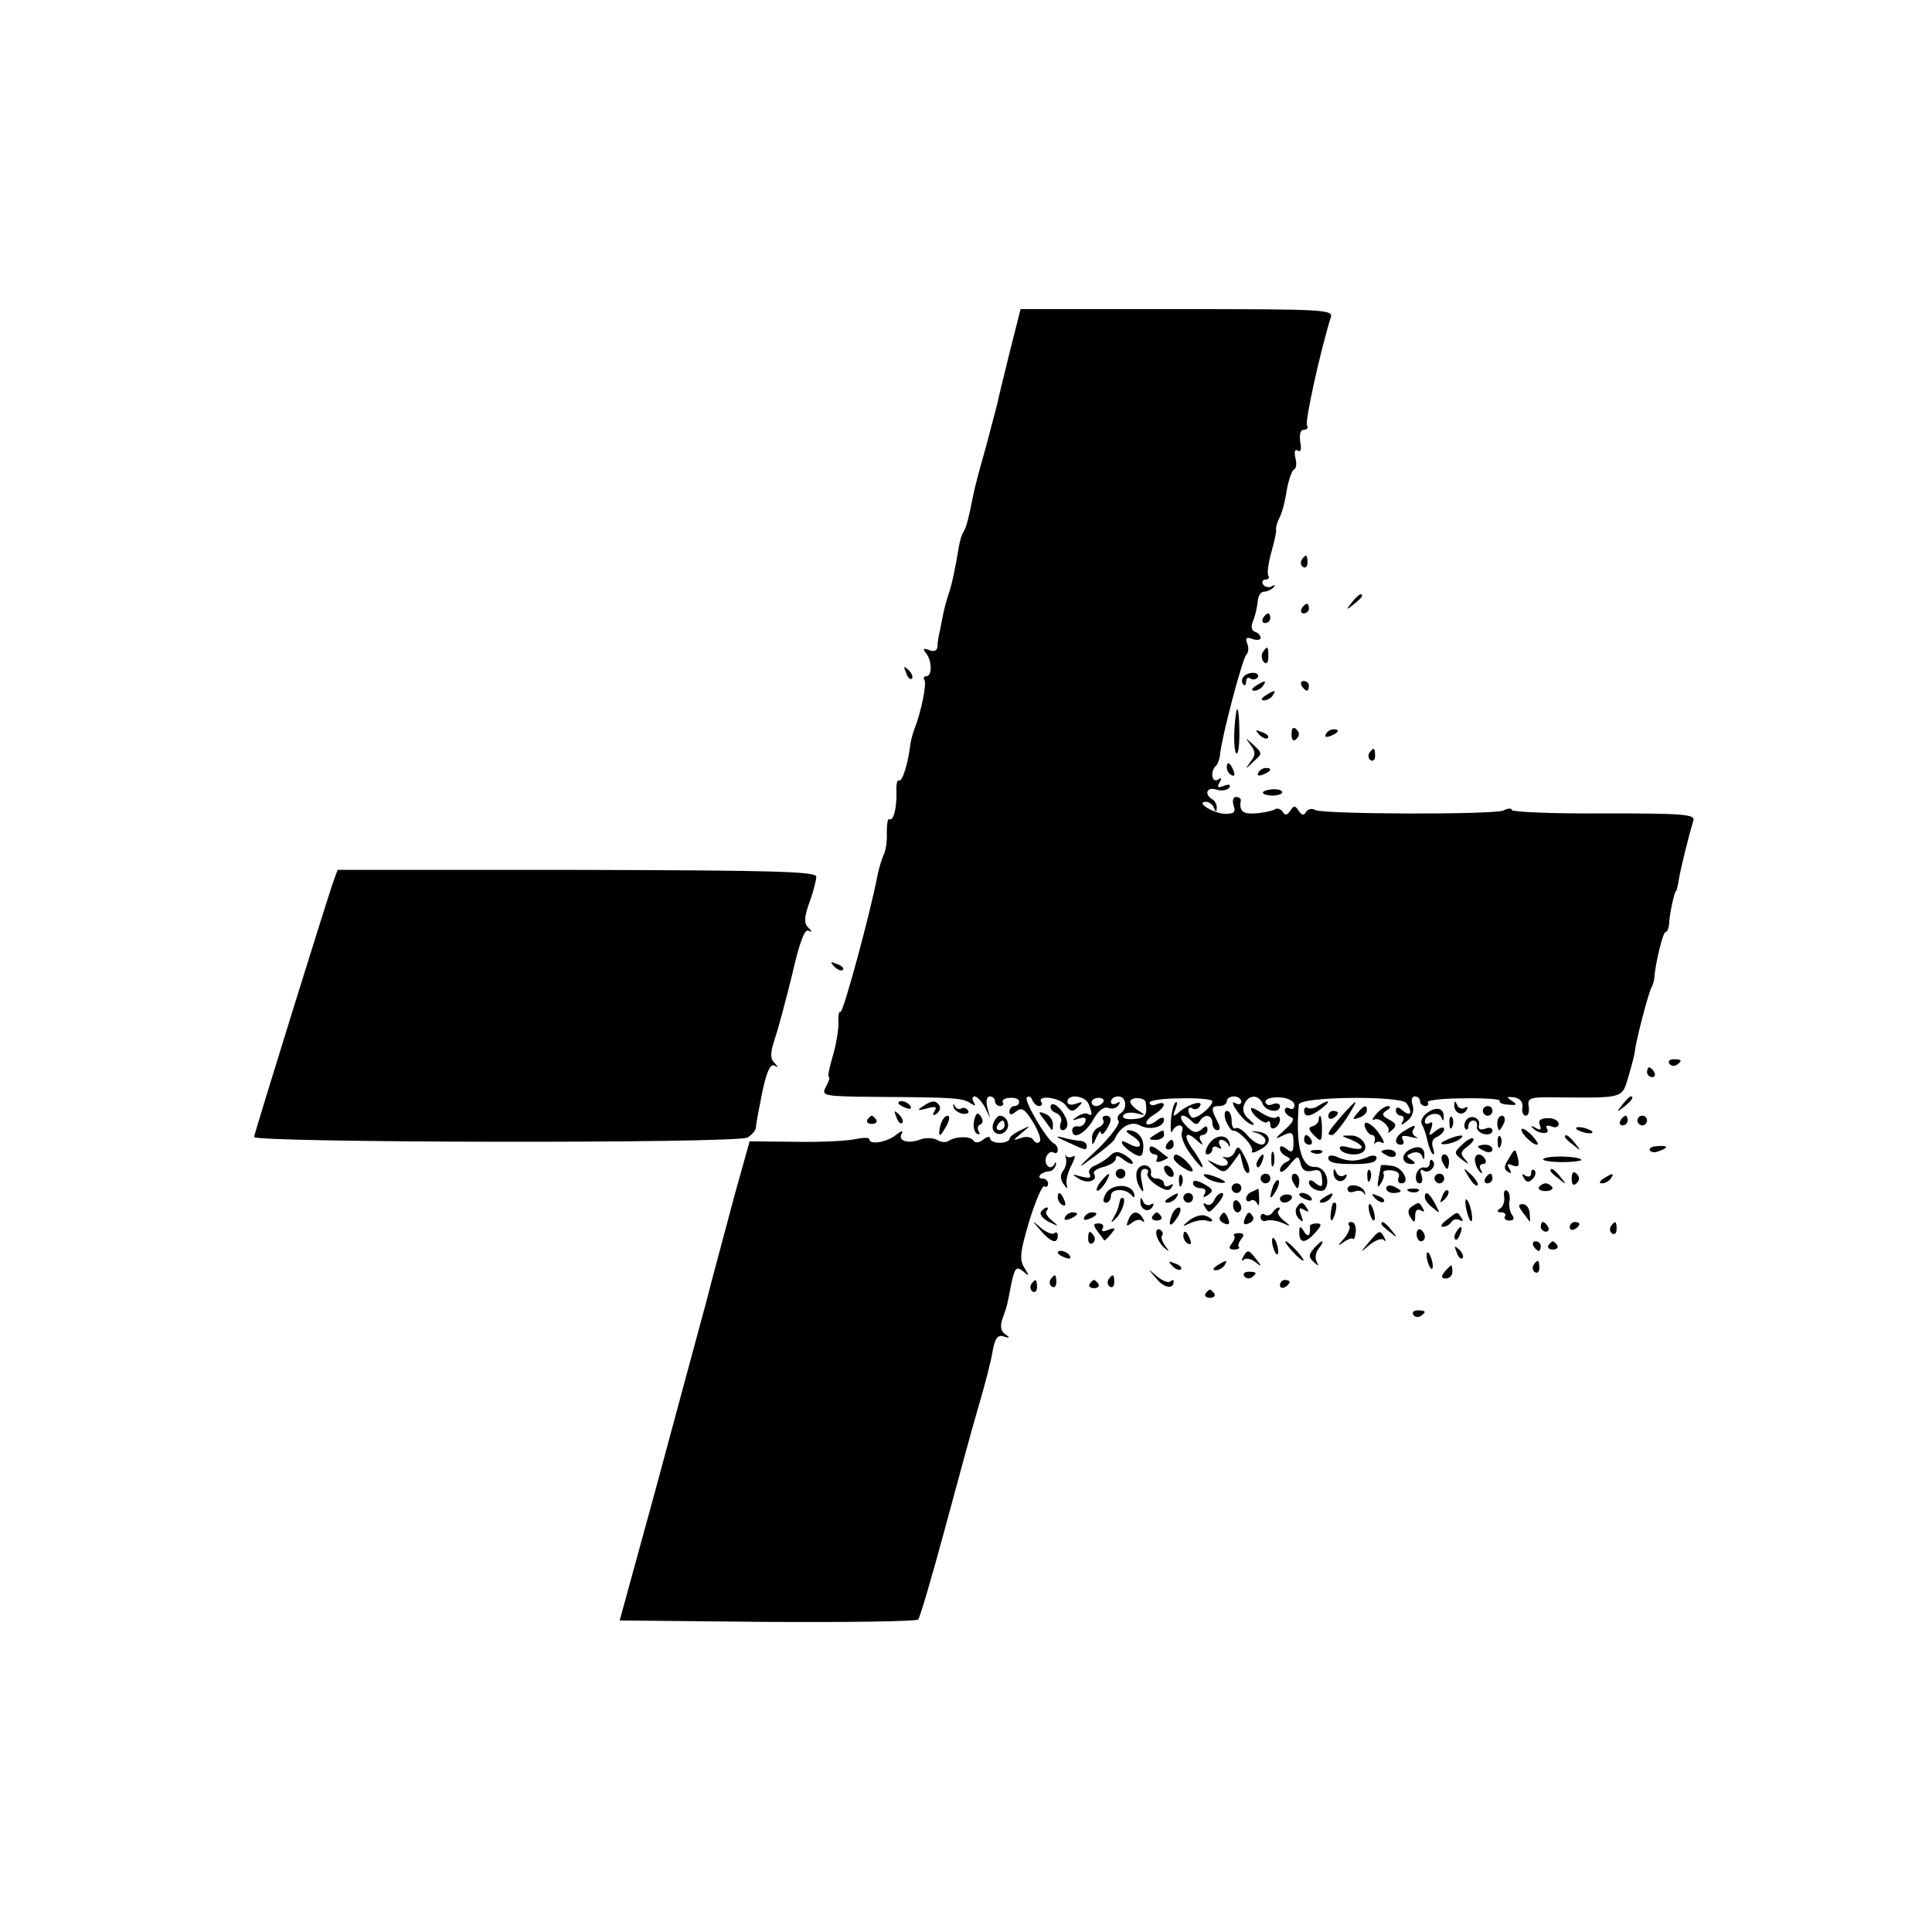 <?xml version="1.0" standalone="no"?>
<!DOCTYPE svg PUBLIC "-//W3C//DTD SVG 20010904//EN"
 "http://www.w3.org/TR/2001/REC-SVG-20010904/DTD/svg10.dtd">
<svg version="1.0" xmlns="http://www.w3.org/2000/svg"
 width="400pt" height="400pt" viewBox="0 0 400 400"
 preserveAspectRatio="xMidYMid meet">
<g transform="translate(0,400) scale(0.1,-0.1)"
fill="#000000" stroke="none">
<path d="M2091 3273 c-12 -49 -24 -97 -26 -108 -3 -11 -14 -54 -25 -95 -12
-41 -23 -84 -25 -95 -9 -46 -14 -66 -20 -76 -4 -5 -8 -20 -10 -32 -6 -38 -15
-81 -21 -97 -3 -8 -8 -26 -11 -40 -3 -14 -6 -32 -8 -40 -2 -8 -4 -21 -4 -29
-1 -8 -7 -11 -17 -7 -13 5 -14 3 -7 -6 13 -16 13 -48 1 -48 -5 0 -7 -4 -4 -8
5 -8 -7 -67 -21 -102 -3 -8 -7 -22 -8 -30 -5 -41 -17 -80 -24 -76 -3 3 -6 -8
-5 -22 1 -34 -6 -63 -15 -58 -3 2 -5 -10 -5 -27 1 -18 -2 -39 -7 -48 -4 -9
-10 -29 -13 -45 -13 -69 -70 -282 -76 -279 -3 2 -5 -8 -4 -23 0 -15 -5 -46
-12 -69 -7 -24 -11 -43 -8 -43 3 0 0 -9 -6 -20 -10 -19 -7 -20 107 -21 157 -1
176 -2 192 -13 10 -6 12 -6 7 2 -4 7 -3 12 2 12 5 0 14 -10 21 -22 l11 -23 -6
23 c-3 12 -1 22 5 22 6 0 11 -4 11 -10 0 -5 5 -10 11 -10 5 0 8 4 5 8 -2 4 4
9 15 9 10 1 19 -2 19 -8 0 -5 -4 -9 -10 -9 -5 0 -10 -5 -10 -11 0 -8 4 -8 14
0 11 9 18 5 34 -21 11 -18 18 -36 15 -41 -3 -5 -9 -4 -13 2 -3 7 -15 9 -26 5
-18 -6 -18 -6 1 10 20 17 20 17 -2 6 -13 -6 -23 -14 -23 -18 0 -4 -9 -8 -20
-8 -11 0 -20 4 -20 9 0 5 -6 4 -14 -2 -8 -7 -17 -8 -20 -3 -6 10 -36 10 -52 0
-5 -4 -16 -3 -24 2 -7 4 -23 5 -34 1 -26 -10 -48 -3 -39 12 4 7 -1 6 -11 -2
-19 -16 -56 -22 -56 -10 0 4 -12 4 -27 1 -16 -4 -72 -7 -125 -6 l-96 1 -31
-111 c-16 -61 -44 -163 -60 -226 -17 -63 -64 -236 -104 -385 l-74 -270 305 -3
c168 -1 309 1 313 5 4 5 28 87 54 183 26 96 57 211 70 255 13 44 27 97 30 117
5 28 11 35 23 31 13 -4 14 -3 3 5 -9 6 -11 17 -5 33 10 29 9 25 18 72 7 32 10
36 24 25 13 -11 14 -11 3 7 -11 17 -9 33 10 97 13 42 27 74 31 72 4 -3 8 0 8
5 0 6 -5 11 -12 11 -6 0 -8 3 -4 8 4 4 13 7 18 7 6 0 12 6 14 13 1 7 0 8 -3 2
-7 -15 -23 -2 -17 15 4 8 10 12 15 9 5 -3 9 -1 9 5 0 5 -3 11 -7 13 -15 6 -64
90 -57 96 4 4 9 1 11 -5 3 -7 9 -13 14 -13 6 0 8 4 5 8 -10 16 38 10 50 -6 10
-14 15 -15 26 -4 11 11 10 12 -4 7 -11 -4 -18 -2 -18 4 0 17 37 13 44 -5 8
-21 8 -26 -2 -20 -4 2 -14 0 -22 -6 -12 -8 -11 -9 3 -4 12 4 17 2 14 -6 -2 -7
-10 -12 -16 -10 -6 1 -11 -2 -11 -8 0 -21 26 -8 43 21 11 20 23 29 32 25 8 -3
17 0 21 6 4 7 3 8 -4 4 -7 -4 -12 -2 -12 3 0 6 7 11 15 11 17 0 20 -25 5 -35
-6 -4 -8 -11 -4 -16 3 -6 -16 -31 -42 -57 -46 -43 -47 -45 -9 -17 22 16 42 33
43 37 11 25 34 38 52 28 20 -11 50 -4 50 12 0 6 -7 5 -15 -2 -9 -7 -18 -10
-21 -7 -3 3 3 12 15 19 24 15 28 30 6 22 -8 -4 -15 -2 -15 3 0 5 29 9 65 9 36
1 65 -2 65 -6 0 -12 -36 -40 -43 -33 -10 10 -8 25 2 18 5 -3 12 -1 15 4 9 14
-19 7 -40 -9 -16 -14 -17 -13 -10 5 4 11 4 16 -1 12 -4 -5 -8 -23 -9 -40 -1
-18 1 -26 3 -19 3 6 9 12 15 12 6 0 8 -6 5 -14 -3 -8 5 -29 19 -47 13 -18 24
-29 24 -25 0 4 -9 21 -21 37 -21 29 -14 40 10 17 11 -10 13 -10 7 0 -4 6 -2
12 3 12 6 0 11 5 11 11 0 9 -4 9 -13 0 -11 -8 -18 -6 -32 9 -19 20 -8 29 12 9
8 -8 13 -8 17 0 10 16 26 13 26 -4 0 -8 5 -15 10 -15 7 0 7 6 0 19 -13 26 -13
31 5 31 8 0 15 5 15 10 0 6 7 10 15 10 8 0 15 -5 15 -11 0 -5 -6 -7 -12 -3 -8
5 -7 -2 3 -16 9 -13 22 -26 30 -28 8 -3 6 1 -4 10 -11 8 -16 20 -11 31 8 21
30 22 38 2 6 -16 36 -21 36 -5 0 5 -7 7 -15 4 -8 -4 -15 -1 -15 5 0 6 13 10
30 9 17 -1 30 -8 30 -16 0 -7 -4 -10 -10 -7 -5 3 -10 2 -10 -4 0 -5 6 -11 13
-14 8 -3 3 -12 -13 -26 -21 -19 -22 -21 -4 -12 19 9 22 7 22 -15 0 -19 -3 -22
-14 -13 -9 7 -14 8 -14 1 0 -6 6 -13 13 -16 10 -5 10 -7 0 -12 -7 -3 -13 -11
-13 -17 1 -7 9 -2 19 10 18 21 19 22 24 3 3 -13 11 -17 24 -14 14 4 19 0 20
-16 2 -18 -1 -19 -13 -10 -8 8 -14 8 -14 2 0 -13 28 -24 34 -13 11 18 -2 46
-22 45 -28 -1 -40 45 -33 129 1 17 212 19 223 3 13 -19 9 -29 -7 -16 -10 9
-15 9 -15 1 0 -6 5 -11 11 -11 5 0 7 -6 3 -12 -5 -9 -2 -8 9 1 11 8 15 21 12
32 -4 11 -2 19 4 19 6 0 11 -4 11 -10 0 -5 5 -10 11 -10 5 0 8 4 5 8 -2 4 31
8 74 8 44 1 78 -2 75 -5 -2 -4 6 -8 18 -8 18 -2 19 0 7 8 -12 8 -11 9 5 7 12
-2 19 -10 17 -21 -2 -9 2 -17 7 -17 5 0 8 9 6 19 -3 18 2 20 58 19 141 -1 135
-3 149 45 7 23 13 47 13 52 2 20 28 120 34 130 3 6 6 15 6 20 2 30 18 95 23
95 4 0 8 10 8 23 2 21 11 62 14 62 1 0 4 11 6 25 4 23 19 85 30 121 4 13 -19
15 -186 15 -104 -1 -190 3 -190 7 0 4 -8 4 -17 -1 -21 -9 -374 -8 -390 1 -7 4
-15 2 -19 -4 -4 -8 -9 -7 -15 2 -8 12 -10 12 -18 0 -6 -9 -11 -10 -15 -2 -4 6
-12 9 -17 5 -6 -3 -24 -7 -40 -8 -26 -2 -34 5 -30 27 0 4 -4 7 -10 7 -6 0 -8
-8 -5 -18 5 -14 1 -17 -19 -17 -25 2 -61 25 -38 25 6 0 14 -6 16 -12 4 -10 6
-10 6 -1 1 6 -3 15 -9 18 -18 11 -11 27 9 20 11 -3 22 -1 26 4 4 7 -1 8 -11 4
-13 -5 -15 -3 -9 7 5 9 4 11 -3 6 -13 -8 -17 16 -5 28 4 3 8 14 9 24 3 35 46
197 54 206 5 5 6 15 2 24 -4 11 -1 14 11 9 9 -3 17 -2 17 2 0 5 -5 11 -12 13
-7 3 -9 11 -3 24 4 10 8 28 9 39 1 11 6 20 13 20 6 0 15 4 20 9 4 5 3 6 -4 2
-6 -3 -14 -2 -18 4 -3 5 -1 10 5 10 6 0 9 4 6 8 -3 5 0 26 6 48 6 21 11 43 10
47 -1 4 2 16 7 25 5 9 12 35 15 57 4 22 11 41 15 43 5 2 6 12 3 24 -3 13 -1
19 5 15 6 -4 8 3 5 18 -2 15 0 25 7 25 7 0 10 4 7 9 -5 7 28 156 49 223 6 17
-7 18 -318 18 l-324 0 -22 -87z m193 -1555 c-3 -4 -9 -8 -15 -8 -5 0 -9 4 -9
8 0 5 7 9 15 9 8 0 12 -4 9 -9z m88 0 c4 -27 0 -33 -25 -35 -16 -1 -25 2 -21
8 3 5 15 7 27 4 19 -5 20 -5 5 5 -10 6 -18 15 -18 19 0 10 30 10 32 -1z"/>
<path d="M2695 2841 c-3 -5 -2 -12 3 -15 5 -3 9 1 9 9 0 17 -3 19 -12 6z"/>
<path d="M2799 2753 c-13 -16 -12 -17 4 -4 9 7 17 15 17 17 0 8 -8 3 -21 -13z"/>
<path d="M2695 2740 c-3 -5 -1 -10 4 -10 6 0 11 5 11 10 0 6 -2 10 -4 10 -3 0
-8 -4 -11 -10z"/>
<path d="M2615 2720 c-3 -5 -1 -10 4 -10 6 0 11 5 11 10 0 6 -2 10 -4 10 -3 0
-8 -4 -11 -10z"/>
<path d="M2614 2649 c-3 -6 -2 -15 3 -20 5 -5 9 -1 9 11 0 23 -2 24 -12 9z"/>
<path d="M1876 2607 c3 -10 9 -15 12 -12 3 3 0 11 -7 18 -10 9 -11 8 -5 -6z"/>
<path d="M2574 2598 c-4 -5 -3 -12 0 -15 3 -4 6 -1 6 6 0 7 4 10 9 6 5 -3 12
-2 15 3 3 5 -2 9 -10 9 -8 0 -17 -4 -20 -9z"/>
<path d="M2600 2580 c-9 -6 -10 -10 -3 -10 6 0 15 5 18 10 8 12 4 12 -15 0z"/>
<path d="M2695 2580 c3 -5 8 -10 11 -10 2 0 4 5 4 10 0 6 -5 10 -11 10 -5 0
-7 -4 -4 -10z"/>
<path d="M2620 2560 c-9 -6 -10 -10 -3 -10 6 0 15 5 18 10 8 12 4 12 -15 0z"/>
<path d="M2559 2523 c-5 -34 -5 -73 0 -82 4 -6 7 12 7 39 0 44 -4 65 -7 43z"/>
<path d="M2674 2480 c0 -13 4 -16 10 -10 7 7 7 13 0 20 -6 6 -10 3 -10 -10z"/>
<path d="M2607 2479 c7 -7 15 -10 18 -7 3 3 -2 9 -12 12 -14 6 -15 5 -6 -5z"/>
<path d="M2745 2480 c-3 -6 1 -7 9 -4 18 7 21 14 7 14 -6 0 -13 -4 -16 -10z"/>
<path d="M2589 2458 c11 -15 11 -21 0 -35 -12 -17 -12 -17 6 0 19 17 19 17 0
35 -18 16 -18 16 -6 0z"/>
<path d="M2835 2441 c-3 -5 -2 -12 3 -15 5 -3 9 1 9 9 0 17 -3 19 -12 6z"/>
<path d="M2540 2411 c0 -6 4 -13 10 -16 6 -3 7 1 4 9 -7 18 -14 21 -14 7z"/>
<path d="M2605 2400 c-3 -6 1 -7 9 -4 18 7 21 14 7 14 -6 0 -13 -4 -16 -10z"/>
<path d="M2615 2360 c-2 -3 5 -6 15 -7 11 -1 22 2 24 5 3 4 -4 8 -15 8 -11 0
-22 -3 -24 -6z"/>
<path d="M691 2177 c-11 -29 -163 -519 -165 -531 -2 -12 1001 -14 1022 -1 9 6
17 15 17 20 0 6 6 38 13 73 9 43 17 60 25 56 9 -5 9 -4 0 6 -9 9 -8 21 1 49 7
20 23 80 36 133 15 66 26 96 34 91 8 -4 8 -2 -1 7 -9 9 -8 22 3 52 8 22 14 46
14 53 0 11 -97 13 -496 14 l-495 0 -8 -22z"/>
<path d="M1727 1999 c7 -7 15 -10 18 -7 3 3 -2 9 -12 12 -14 6 -15 5 -6 -5z"/>
<path d="M3456 1798 c3 -5 10 -6 15 -3 13 9 11 12 -6 12 -8 0 -12 -4 -9 -9z"/>
<path d="M3410 1780 c0 -5 5 -10 11 -10 5 0 7 5 4 10 -3 6 -8 10 -11 10 -2 0
-4 -4 -4 -10z"/>
<path d="M3359 1713 c-13 -16 -12 -17 4 -4 16 13 21 21 13 21 -2 0 -10 -8 -17
-17z"/>
<path d="M1860 1716 c0 -2 7 -7 16 -10 8 -3 12 -2 9 4 -6 10 -25 14 -25 6z"/>
<path d="M1910 1709 c-12 -8 -10 -9 9 -4 17 5 22 4 16 -5 -5 -9 -4 -11 4 -6 6
4 9 12 6 17 -8 12 -16 11 -35 -2z"/>
<path d="M1974 1709 c1 -7 10 -13 19 -15 9 -1 15 2 11 7 -3 5 -9 7 -14 4 -4
-3 -11 0 -13 5 -3 6 -4 5 -3 -1z"/>
<path d="M2176 1712 c-3 -6 1 -13 10 -16 9 -4 14 -13 10 -21 -3 -8 -1 -15 4
-15 6 0 10 6 10 13 -1 19 -27 49 -34 39z"/>
<path d="M2730 1711 c-8 -6 -18 -7 -22 -5 -4 3 -8 0 -8 -5 0 -15 13 -14 36 4
21 16 17 20 -6 6z"/>
<path d="M2777 1689 c-28 -33 -32 -39 -19 -39 4 0 17 16 30 35 27 43 25 44
-11 4z"/>
<path d="M3011 1713 c-1 -17 16 -25 25 -12 4 7 3 9 -4 5 -5 -3 -13 0 -15 6 -4
9 -6 10 -6 1z"/>
<path d="M2590 1705 c0 -12 28 -34 34 -28 3 4 6 1 6 -6 0 -7 5 -9 10 -6 6 3
10 11 10 17 0 6 -3 8 -7 5 -3 -4 -17 0 -30 8 -13 9 -23 13 -23 10z"/>
<path d="M2810 1695 c-11 -13 -10 -14 4 -9 9 3 16 10 16 15 0 13 -6 11 -20 -6z"/>
<path d="M2849 1693 c-8 -9 -9 -14 -4 -11 11 6 36 -16 29 -26 -2 -3 2 -1 9 5
9 8 8 13 -7 21 -15 8 -16 12 -5 19 8 5 9 9 3 9 -6 0 -18 -8 -25 -17z"/>
<path d="M2955 1696 c-10 -7 -15 -18 -11 -24 4 -7 9 -22 11 -33 3 -12 7 -24
11 -28 4 -3 4 2 1 12 -4 11 -1 20 8 23 8 4 15 11 15 16 0 6 -8 4 -17 -3 -15
-12 -16 -12 -10 4 4 11 3 16 -3 12 -6 -3 -10 -2 -10 3 0 15 28 22 34 9 3 -9 5
-9 5 0 1 19 -15 23 -34 9z"/>
<path d="M3070 1700 c0 -5 5 -10 10 -10 6 0 10 5 10 10 0 6 -4 10 -10 10 -5 0
-10 -4 -10 -10z"/>
<path d="M1856 1687 c3 -10 9 -15 12 -12 3 3 0 11 -7 18 -10 9 -11 8 -5 -6z"/>
<path d="M2017 1681 c-3 -12 0 -24 5 -28 6 -3 8 -1 4 5 -3 5 -2 12 4 14 5 2 6
9 1 16 -6 10 -10 9 -14 -7z"/>
<path d="M2161 1683 c7 -10 15 -20 16 -22 2 -2 3 3 3 11 0 9 -7 19 -16 22 -15
6 -15 4 -3 -11z"/>
<path d="M2538 1679 c5 -11 11 -20 15 -20 12 2 44 -34 39 -42 -2 -5 5 -4 17 3
26 13 23 34 -5 37 -16 2 -16 1 -1 -3 9 -3 17 -10 17 -15 0 -15 -19 -10 -37 10
-9 11 -20 18 -25 15 -4 -3 -8 4 -8 15 0 12 -4 21 -10 21 -5 0 -6 -9 -2 -21z"/>
<path d="M2750 1689 c0 -5 5 -7 10 -4 6 3 10 8 10 11 0 2 -4 4 -10 4 -5 0 -10
-5 -10 -11z"/>
<path d="M1796 1682 c-3 -5 1 -9 9 -9 8 0 12 4 9 9 -3 4 -7 8 -9 8 -2 0 -6 -4
-9 -8z"/>
<path d="M1947 1670 c-3 -11 -3 -20 -1 -20 2 0 8 9 14 20 6 11 7 20 2 20 -6 0
-12 -9 -15 -20z"/>
<path d="M2057 1675 c-8 -18 11 -31 25 -17 11 11 3 32 -12 32 -4 0 -10 -7 -13
-15z m23 -5 c0 -5 -5 -10 -11 -10 -5 0 -7 5 -4 10 3 6 8 10 11 10 2 0 4 -4 4
-10z"/>
<path d="M2284 1681 c3 -5 -1 -11 -9 -15 -8 -3 -15 -13 -14 -23 0 -16 1 -16 9
2 5 11 9 16 9 10 1 -5 6 -3 11 5 13 20 12 30 -1 30 -5 0 -8 -4 -5 -9z"/>
<path d="M2730 1681 c0 -5 -6 -11 -13 -13 -9 -2 -8 -7 4 -19 14 -14 16 -13 16
13 0 15 -2 28 -4 28 -1 0 -3 -4 -3 -9z"/>
<path d="M3001 1674 c0 -11 3 -14 6 -6 3 7 2 16 -1 19 -3 4 -6 -2 -5 -13z"/>
<path d="M3035 1680 c-4 -6 -4 -14 -1 -17 3 -4 6 -1 6 5 0 7 5 12 10 12 6 0 9
-5 8 -12 -2 -6 5 -14 15 -16 9 -2 17 1 17 7 0 6 -7 8 -15 4 -10 -3 -15 -1 -13
7 4 16 -18 24 -27 10z"/>
<path d="M3100 1675 c0 -8 2 -15 4 -15 2 0 6 7 10 15 3 8 1 15 -4 15 -6 0 -10
-7 -10 -15z"/>
<path d="M3188 1671 c4 -10 1 -12 -9 -6 -8 5 -11 4 -6 0 11 -13 38 -15 30 -2
-4 6 0 8 9 5 8 -4 15 -1 15 5 0 7 -10 12 -22 12 -15 0 -21 -5 -17 -14z"/>
<path d="M3355 1680 c-3 -5 -1 -10 4 -10 6 0 11 5 11 10 0 6 -2 10 -4 10 -3 0
-8 -4 -11 -10z"/>
<path d="M3390 1680 c0 -5 5 -10 10 -10 6 0 10 5 10 10 0 6 -4 10 -10 10 -5 0
-10 -4 -10 -10z"/>
<path d="M2827 1664 c3 -7 9 -14 14 -14 4 0 7 -6 5 -12 -1 -7 -1 -10 1 -5 3 4
9 4 15 1 5 -3 4 3 -4 15 -15 25 -40 37 -31 15z"/>
<path d="M2908 1659 c-20 -11 -24 -29 -7 -29 5 0 7 5 3 11 -4 8 1 9 17 5 13
-3 18 -3 11 0 -6 3 -10 10 -6 15 7 11 3 11 -18 -2z"/>
<path d="M3150 1661 c0 -10 29 -36 34 -30 1 2 -6 12 -16 22 -10 9 -18 13 -18
8z"/>
<path d="M3264 1662 c4 -3 14 -7 22 -8 9 -1 13 0 10 4 -4 3 -14 7 -22 8 -9 1
-13 0 -10 -4z"/>
<path d="M2343 1649 c25 -15 22 -32 -4 -18 -15 8 -19 8 -15 0 4 -6 15 -15 24
-20 14 -8 18 -5 19 12 2 21 -12 37 -32 37 -5 -1 -2 -5 8 -11z"/>
<path d="M2390 1650 c-13 -8 -12 -10 3 -10 9 0 17 5 17 10 0 12 -1 12 -20 0z"/>
<path d="M2209 1636 c39 -18 41 -19 41 -8 0 5 -6 9 -12 10 -7 0 -24 3 -38 7
-17 4 -14 1 9 -9z"/>
<path d="M2502 1630 c-7 -12 -8 -20 -2 -20 5 0 10 5 10 11 0 5 5 7 12 3 7 -4
8 -3 4 4 -4 7 -3 12 3 12 5 0 12 -5 14 -10 3 -6 4 -5 3 2 -4 21 -30 20 -44 -2z"/>
<path d="M2700 1640 c0 -5 5 -10 11 -10 5 0 7 5 4 10 -3 6 -8 10 -11 10 -2 0
-4 -4 -4 -10z"/>
<path d="M2798 1640 c30 -13 28 -24 -4 -16 -17 5 -23 3 -19 -4 7 -11 38 -14
48 -4 12 12 -6 34 -27 33 -21 0 -21 0 2 -9z"/>
<path d="M2995 1640 c-13 -6 -15 -9 -5 -9 8 0 22 4 30 9 18 12 2 12 -25 0z"/>
<path d="M3027 1630 c-17 -16 -17 -18 0 -31 15 -11 16 -11 6 1 -10 11 -9 16 5
26 9 7 15 14 12 17 -3 2 -13 -3 -23 -13z"/>
<path d="M3101 1634 c0 -11 3 -14 6 -6 3 7 2 16 -1 19 -3 4 -6 -2 -5 -13z"/>
<path d="M3240 1646 c0 -2 8 -10 18 -17 15 -13 16 -12 3 4 -13 16 -21 21 -21
13z"/>
<path d="M2415 1630 c-3 -5 -1 -10 4 -10 6 0 11 5 11 10 0 6 -2 10 -4 10 -3 0
-8 -4 -11 -10z"/>
<path d="M2380 1621 c0 -6 5 -11 11 -11 5 0 7 -4 4 -10 -3 -6 1 -7 10 -4 9 4
15 7 13 8 -2 1 -11 8 -20 15 -12 9 -18 10 -18 2z"/>
<path d="M2557 1616 c-3 -8 -12 -14 -19 -12 -7 1 -10 1 -5 -1 19 -11 5 -23
-15 -13 -22 11 -22 11 -3 -5 18 -14 21 -14 36 6 l16 22 6 -24 c3 -13 9 -20 12
-17 4 3 0 18 -8 33 -11 22 -15 24 -20 11z"/>
<path d="M2917 1619 c-18 -11 -14 -29 6 -29 8 0 8 3 -1 9 -11 7 -11 9 2 14 8
3 17 1 20 -6 3 -9 5 -9 5 0 1 18 -12 23 -32 12z"/>
<path d="M3060 1626 c0 -2 7 -6 15 -10 8 -3 15 -1 15 4 0 6 -7 10 -15 10 -8 0
-15 -2 -15 -4z"/>
<path d="M3416 1618 c3 -4 11 -5 19 -1 21 7 19 12 -4 10 -11 0 -18 -5 -15 -9z"/>
<path d="M2207 1601 c2 -7 -1 -19 -6 -25 -6 -8 -6 -17 0 -26 9 -13 10 -13 7 0
-1 8 4 26 11 39 7 13 8 21 3 17 -6 -3 -12 -3 -15 1 -2 5 -2 2 0 -6z"/>
<path d="M2298 1607 c-7 -7 -21 -16 -31 -20 -10 -4 -15 -12 -11 -18 4 -8 -1
-9 -17 -5 -20 6 -21 5 -6 -4 18 -12 41 -5 32 10 -3 4 6 11 20 14 14 4 25 11
25 17 0 8 5 7 15 -1 9 -7 17 -11 20 -9 2 3 -4 10 -15 17 -15 9 -22 9 -32 -1z"/>
<path d="M2632 1600 c0 -14 2 -19 5 -12 2 6 2 18 0 25 -3 6 -5 1 -5 -13z"/>
<path d="M2718 1613 c7 -3 16 -2 19 1 4 3 -2 6 -13 5 -11 0 -14 -3 -6 -6z"/>
<path d="M2860 1616 c0 -2 7 -6 15 -10 8 -3 15 -1 15 4 0 6 -7 10 -15 10 -8 0
-15 -2 -15 -4z"/>
<path d="M3123 1600 c-9 -14 -10 -21 -1 -26 7 -5 8 -3 3 6 -6 10 -4 12 7 7 12
-4 14 -1 11 14 -6 23 -6 23 -20 -1z"/>
<path d="M2430 1602 c0 -4 9 -13 20 -20 23 -14 26 -7 6 14 -16 15 -26 18 -26
6z"/>
<path d="M2605 1599 c-4 -6 -5 -12 -2 -15 2 -3 7 2 10 11 7 17 1 20 -8 4z"/>
<path d="M2750 1603 c0 -10 14 -13 50 -13 36 0 50 3 50 13 0 5 -8 6 -17 2 -10
-5 -25 -8 -33 -8 -8 0 -23 3 -32 8 -10 4 -18 3 -18 -2z"/>
<path d="M2986 1595 c4 -8 8 -15 10 -15 2 0 4 7 4 15 0 8 -4 15 -10 15 -5 0
-7 -7 -4 -15z"/>
<path d="M3054 1595 c1 -8 6 -18 11 -22 4 -4 5 -2 1 5 -4 6 -2 12 4 12 6 0 8
5 5 10 -9 15 -24 12 -21 -5z"/>
<path d="M3195 1600 c-2 -3 16 -6 40 -6 24 0 42 3 39 5 -7 8 -74 9 -79 1z"/>
<path d="M2960 1592 c0 -7 -5 -11 -12 -9 -6 1 -14 -6 -16 -15 -2 -10 1 -18 7
-18 6 0 7 7 4 17 -4 10 -2 14 5 9 12 -7 28 12 18 21 -3 4 -6 1 -6 -5z"/>
<path d="M2354 1576 c-3 -8 -1 -23 5 -33 9 -15 10 -13 5 10 -4 17 -2 27 6 27
6 0 9 -4 6 -9 -3 -5 5 -16 19 -25 17 -11 26 -13 31 -4 4 7 3 8 -4 4 -7 -4 -12
-2 -12 3 0 6 -7 11 -15 11 -8 0 -14 5 -12 11 3 18 -22 23 -29 5z"/>
<path d="M2410 1581 c0 -5 5 -13 10 -16 6 -3 10 -2 10 4 0 5 -4 13 -10 16 -5
3 -10 2 -10 -4z"/>
<path d="M2859 1587 c0 -1 -2 -13 -5 -27 -3 -18 -2 -21 5 -10 5 8 8 17 5 21
-2 4 5 7 16 6 12 -1 19 -6 16 -14 -3 -7 -1 -13 5 -13 20 0 4 33 -18 36 -13 2
-23 3 -24 1z"/>
<path d="M2310 1570 c0 -5 5 -10 10 -10 6 0 10 5 10 10 0 6 -4 10 -10 10 -5 0
-10 -4 -10 -10z"/>
<path d="M2761 1573 c-1 -17 16 -25 25 -12 4 7 3 9 -4 5 -5 -3 -13 0 -15 6 -4
9 -6 10 -6 1z"/>
<path d="M2831 1564 c0 -11 3 -14 6 -6 3 7 2 16 -1 19 -3 4 -6 -2 -5 -13z"/>
<path d="M3041 1563 c7 -12 15 -20 18 -17 3 2 -3 12 -13 22 -17 16 -18 16 -5
-5z"/>
<path d="M3170 1571 c0 -7 -5 -9 -12 -5 -7 5 -8 3 -3 -5 5 -9 10 -10 18 -2 6
6 8 14 4 18 -4 3 -7 1 -7 -6z"/>
<path d="M3210 1576 c0 -2 8 -10 18 -17 15 -13 16 -12 3 4 -13 16 -21 21 -21
13z"/>
<path d="M3254 1560 c0 -13 4 -16 10 -10 7 7 7 13 0 20 -6 6 -10 3 -10 -10z"/>
<path d="M2280 1555 c-7 -9 -11 -17 -9 -20 3 -2 10 5 17 15 14 24 10 26 -8 5z"/>
<path d="M2441 1554 c0 -11 3 -14 6 -6 3 7 2 16 -1 19 -3 4 -6 -2 -5 -13z"/>
<path d="M2500 1560 c8 -5 22 -9 30 -9 10 0 8 3 -5 9 -27 12 -43 12 -25 0z"/>
<path d="M2610 1560 c0 -5 5 -10 10 -10 6 0 10 5 10 10 0 6 -4 10 -10 10 -5 0
-10 -4 -10 -10z"/>
<path d="M2676 1555 c4 -8 8 -15 10 -15 2 0 4 7 4 15 0 8 -4 15 -10 15 -5 0
-7 -7 -4 -15z"/>
<path d="M2970 1560 c0 -5 5 -10 10 -10 6 0 10 5 10 10 0 6 -4 10 -10 10 -5 0
-10 -4 -10 -10z"/>
<path d="M3075 1560 c-3 -5 -1 -10 4 -10 6 0 11 5 11 10 0 6 -2 10 -4 10 -3 0
-8 -4 -11 -10z"/>
<path d="M3320 1560 c-9 -6 -10 -10 -3 -10 6 0 15 5 18 10 8 12 4 12 -15 0z"/>
<path d="M2470 1550 c0 -5 7 -10 16 -10 9 0 12 -5 8 -12 -4 -7 -3 -8 4 -4 16
10 15 14 -8 26 -14 7 -20 7 -20 0z"/>
<path d="M2636 1545 c-9 -26 -7 -32 5 -12 6 10 9 21 6 23 -2 3 -7 -2 -11 -11z"/>
<path d="M2289 1528 c-6 -12 -6 -18 1 -18 5 0 10 6 10 14 0 16 31 16 43 1 5
-6 7 -4 5 4 -6 21 -47 21 -59 -1z"/>
<path d="M2550 1540 c0 -5 5 -10 10 -10 6 0 10 5 10 10 0 6 -4 10 -10 10 -5 0
-10 -4 -10 -10z"/>
<path d="M2790 1538 c0 -6 6 -8 14 -5 8 3 17 2 20 -4 2 -5 3 -4 2 2 -3 15 -36
21 -36 7z"/>
<path d="M2870 1540 c0 -6 7 -10 15 -10 8 0 15 2 15 4 0 2 -7 6 -15 10 -8 3
-15 1 -15 -4z"/>
<path d="M3186 1542 c-2 -4 4 -8 14 -8 10 0 16 4 14 8 -3 4 -9 8 -14 8 -5 0
-11 -4 -14 -8z"/>
<path d="M2593 1533 c-7 -2 -13 -9 -13 -14 0 -6 4 -8 9 -5 5 4 11 0 14 -6 3
-7 4 -3 4 10 -1 12 -1 22 -2 21 0 0 -6 -3 -12 -6z"/>
<path d="M2918 1533 c7 -3 16 -2 19 1 4 3 -2 6 -13 5 -11 0 -14 -3 -6 -6z"/>
<path d="M2986 1523 c-6 -14 -5 -15 5 -6 7 7 10 15 7 18 -3 3 -9 -2 -12 -12z"/>
<path d="M3114 1523 c2 -10 -2 -21 -8 -25 -8 -5 -7 -8 2 -8 7 0 11 -4 8 -8 -3
-5 1 -9 9 -9 9 0 11 4 6 11 -5 6 -7 19 -6 28 2 10 0 20 -5 23 -5 3 -7 -3 -6
-12z"/>
<path d="M2190 1521 c0 -6 4 -13 10 -16 6 -3 7 1 4 9 -7 18 -14 21 -14 7z"/>
<path d="M2420 1520 c-9 -6 -10 -10 -3 -10 6 0 15 5 18 10 8 12 4 12 -15 0z"/>
<path d="M2450 1520 c0 -5 5 -10 10 -10 6 0 10 5 10 10 0 6 -4 10 -10 10 -5 0
-10 -4 -10 -10z"/>
<path d="M2514 1515 c-4 -8 -11 -12 -17 -8 -6 3 -7 1 -3 -5 9 -15 9 -15 29 8
9 11 12 20 7 20 -6 0 -13 -7 -16 -15z"/>
<path d="M2650 1518 c0 -4 4 -8 9 -8 6 0 12 4 15 8 3 5 -1 9 -9 9 -8 0 -15 -4
-15 -9z"/>
<path d="M2690 1526 c0 -2 7 -7 16 -10 8 -3 12 -2 9 4 -6 10 -25 14 -25 6z"/>
<path d="M2740 1520 c-9 -6 -10 -10 -3 -10 6 0 15 5 18 10 8 12 4 12 -15 0z"/>
<path d="M2847 1519 c7 -7 15 -10 18 -7 3 3 -2 9 -12 12 -14 6 -15 5 -6 -5z"/>
<path d="M2950 1521 c0 -5 7 -15 17 -22 15 -13 15 -12 4 9 -12 23 -21 28 -21
13z"/>
<path d="M2319 1515 c-1 -3 -2 -8 -3 -12 -1 -5 -5 -15 -10 -23 -7 -12 -6 -13
4 -3 13 12 23 43 14 43 -2 0 -5 -2 -5 -5z"/>
<path d="M2361 1513 c-1 -17 16 -25 25 -12 4 7 3 9 -4 5 -5 -3 -13 0 -15 6 -4
9 -6 10 -6 1z"/>
<path d="M2553 1505 c0 -8 4 -15 9 -15 4 0 8 4 8 9 0 6 -4 12 -8 15 -5 3 -9
-1 -9 -9z"/>
<path d="M3035 1500 c6 -30 16 -40 12 -12 -2 12 -6 24 -10 28 -3 4 -4 -4 -2
-16z"/>
<path d="M2684 1499 c-3 -6 -1 -16 5 -22 9 -9 10 -7 5 7 -6 15 -4 17 6 11 9
-5 11 -4 6 3 -9 15 -13 15 -22 1z"/>
<path d="M2759 1508 c-5 -18 -6 -38 -1 -34 7 8 12 36 6 36 -2 0 -4 -1 -5 -2z"/>
<path d="M2834 1496 c1 -8 5 -18 8 -22 4 -3 5 1 4 10 -1 8 -5 18 -8 22 -4 3
-5 -1 -4 -10z"/>
<path d="M2923 1502 c-8 -5 -9 -13 -3 -22 8 -13 10 -12 10 3 0 11 4 15 12 11
7 -4 8 -3 4 4 -8 14 -8 14 -23 4z"/>
<path d="M3152 1491 c7 -9 13 -18 15 -20 1 -2 1 5 0 16 0 11 -7 20 -14 20 -10
0 -10 -4 -1 -16z"/>
<path d="M2155 1491 c-3 -6 5 -15 17 -21 21 -10 21 -10 6 3 -10 8 -15 17 -11
20 3 4 4 7 0 7 -3 0 -8 -4 -12 -9z"/>
<path d="M2426 1484 c-9 -24 -2 -26 12 -4 7 11 8 20 3 20 -5 0 -12 -7 -15 -16z"/>
<path d="M2635 1490 c-4 -6 -11 -8 -16 -5 -5 4 -9 1 -9 -5 0 -7 6 -10 13 -7 6
2 21 0 32 -5 18 -8 19 -8 3 5 -10 8 -15 17 -11 20 3 4 4 7 0 7 -3 0 -9 -5 -12
-10z"/>
<path d="M2205 1480 c-3 -6 1 -7 9 -4 18 7 21 14 7 14 -6 0 -13 -4 -16 -10z"/>
<path d="M2245 1480 c-3 -6 1 -7 9 -4 18 7 21 14 7 14 -6 0 -13 -4 -16 -10z"/>
<path d="M2336 1474 c-5 -13 -4 -14 7 -6 8 7 18 8 22 4 5 -4 5 -1 1 6 -10 17
-23 15 -30 -4z"/>
<path d="M2386 1482 c-3 -5 1 -9 9 -9 8 0 12 4 9 9 -3 4 -7 8 -9 8 -2 0 -6 -4
-9 -8z"/>
<path d="M2463 1474 c-17 -14 -17 -15 2 -6 11 5 26 7 33 5 17 -6 15 4 -2 10
-8 3 -22 -1 -33 -9z"/>
<path d="M2526 1481 c-3 -5 1 -11 9 -14 9 -4 12 -1 8 9 -6 16 -10 17 -17 5z"/>
<path d="M2577 1476 c-4 -10 -1 -13 8 -9 8 3 12 9 9 14 -7 12 -11 11 -17 -5z"/>
<path d="M2996 1475 c-11 -8 -15 -15 -9 -15 7 0 15 5 18 10 4 6 11 7 17 4 7
-4 8 -2 4 4 -9 14 -7 15 -30 -3z"/>
<path d="M2154 1453 c21 -25 36 -30 36 -11 0 6 -3 8 -7 5 -3 -4 -16 1 -27 10
-21 18 -21 18 -2 -4z"/>
<path d="M2272 1451 c7 -9 13 -17 14 -19 1 -1 7 4 14 13 11 13 10 14 -5 9 -11
-5 -16 -4 -12 3 3 5 0 10 -8 10 -12 0 -12 -3 -3 -16z"/>
<path d="M2712 1461 c2 -19 -4 -24 -12 -11 -8 13 -10 12 -10 -2 0 -23 13 -23
33 0 14 15 14 19 3 19 -8 0 -15 -3 -14 -6z"/>
<path d="M2793 1463 c4 -3 -1 -16 -10 -27 -14 -15 -14 -18 -2 -8 9 6 18 10 20
7 3 -2 5 5 6 15 1 11 -3 20 -9 20 -6 0 -8 -3 -5 -7z"/>
<path d="M2860 1466 c0 -2 8 -10 18 -17 15 -13 16 -12 3 4 -13 16 -21 21 -21
13z"/>
<path d="M3190 1460 c0 -5 5 -10 11 -10 5 0 7 5 4 10 -3 6 -8 10 -11 10 -2 0
-4 -4 -4 -10z"/>
<path d="M3250 1459 c0 -5 5 -7 10 -4 6 3 10 8 10 11 0 2 -4 4 -10 4 -5 0 -10
-5 -10 -11z"/>
<path d="M3335 1461 c-3 -5 -2 -12 3 -15 5 -3 9 1 9 9 0 17 -3 19 -12 6z"/>
<path d="M2394 1445 c1 -8 8 -21 16 -28 12 -10 12 -9 2 4 -6 9 -9 18 -6 21 3
3 1 9 -4 12 -6 3 -9 -1 -8 -9z"/>
<path d="M2933 1445 c0 -8 4 -15 9 -15 4 0 8 4 8 9 0 6 -4 12 -8 15 -5 3 -9
-1 -9 -9z"/>
<path d="M3015 1449 c-4 -6 -5 -12 -2 -15 2 -3 7 2 10 11 7 17 1 20 -8 4z"/>
<path d="M2253 1435 c0 -8 4 -12 9 -9 5 3 6 10 3 15 -9 13 -12 11 -12 -6z"/>
<path d="M2450 1441 c0 -6 4 -13 10 -16 6 -3 7 1 4 9 -7 18 -14 21 -14 7z"/>
<path d="M2555 1442 c3 -3 0 -10 -5 -17 -7 -8 -5 -12 5 -12 8 0 13 3 10 5 -3
3 0 10 5 17 7 8 5 12 -5 12 -8 0 -13 -3 -10 -5z"/>
<path d="M2834 1428 c-19 -23 -19 -23 2 -5 11 9 24 14 29 10 4 -5 5 -2 1 5 -9
16 -10 16 -32 -10z"/>
<path d="M2634 1426 c1 -8 5 -18 8 -22 4 -3 5 1 4 10 -1 8 -5 18 -8 22 -4 3
-5 -1 -4 -10z"/>
<path d="M2675 1410 c10 -11 20 -20 23 -20 3 0 -3 9 -13 20 -10 11 -20 20 -23
20 -3 0 3 -9 13 -20z"/>
<path d="M2720 1415 c-11 -13 -11 -18 0 -28 10 -9 11 -9 6 1 -4 7 -2 19 4 27
7 8 10 15 7 15 -2 0 -10 -7 -17 -15z"/>
<path d="M3175 1420 c3 -5 8 -10 11 -10 2 0 4 5 4 10 0 6 -5 10 -11 10 -5 0
-7 -4 -4 -10z"/>
<path d="M3206 1422 c-3 -5 1 -9 9 -9 8 0 12 4 9 9 -3 4 -7 8 -9 8 -2 0 -6 -4
-9 -8z"/>
<path d="M3016 1407 c3 -10 9 -15 12 -12 3 3 0 11 -7 18 -10 9 -11 8 -5 -6z"/>
<path d="M2190 1406 c0 -2 7 -7 16 -10 8 -3 12 -2 9 4 -6 10 -25 14 -25 6z"/>
<path d="M2574 1398 c-4 -7 -4 -10 1 -6 4 4 15 2 24 -5 14 -11 14 -10 2 6 -16
20 -18 21 -27 5z"/>
<path d="M2954 1396 c1 -8 5 -18 8 -22 4 -3 5 1 4 10 -1 8 -5 18 -8 22 -4 3
-5 -1 -4 -10z"/>
<path d="M2427 1379 c7 -7 15 -10 18 -7 3 3 -2 9 -12 12 -14 6 -15 5 -6 -5z"/>
<path d="M2520 1380 c-9 -6 -10 -10 -3 -10 6 0 15 5 18 10 8 12 4 12 -15 0z"/>
<path d="M3175 1381 c-3 -5 -2 -12 3 -15 5 -3 9 1 9 9 0 17 -3 19 -12 6z"/>
<path d="M2991 1367 c-8 -10 -7 -14 2 -14 8 0 14 6 14 14 0 7 -1 13 -2 13 -2
0 -8 -6 -14 -13z"/>
<path d="M2394 1353 c16 -20 36 -23 36 -6 0 4 -3 3 -7 0 -3 -4 -16 1 -27 10
-21 18 -21 18 -2 -4z"/>
<path d="M2576 1358 c3 -5 10 -6 15 -3 13 9 11 12 -6 12 -8 0 -12 -4 -9 -9z"/>
<path d="M2175 1351 c-3 -5 -2 -12 3 -15 5 -3 9 1 9 9 0 17 -3 19 -12 6z"/>
<path d="M2295 1351 c-3 -5 -2 -12 3 -15 5 -3 9 1 9 9 0 17 -3 19 -12 6z"/>
<path d="M2135 1341 c-3 -5 -2 -12 3 -15 5 -3 9 1 9 9 0 17 -3 19 -12 6z"/>
<path d="M2256 1342 c-3 -5 1 -9 9 -9 8 0 12 4 9 9 -3 4 -7 8 -9 8 -2 0 -6 -4
-9 -8z"/>
<path d="M2650 1339 c0 -5 5 -7 10 -4 6 3 10 8 10 11 0 2 -4 4 -10 4 -5 0 -10
-5 -10 -11z"/>
<path d="M2496 1322 c-3 -5 1 -9 9 -9 8 0 12 4 9 9 -3 4 -7 8 -9 8 -2 0 -6 -4
-9 -8z"/>
<path d="M2926 1278 c3 -5 10 -6 15 -3 13 9 11 12 -6 12 -8 0 -12 -4 -9 -9z"/>
</g>
</svg>
